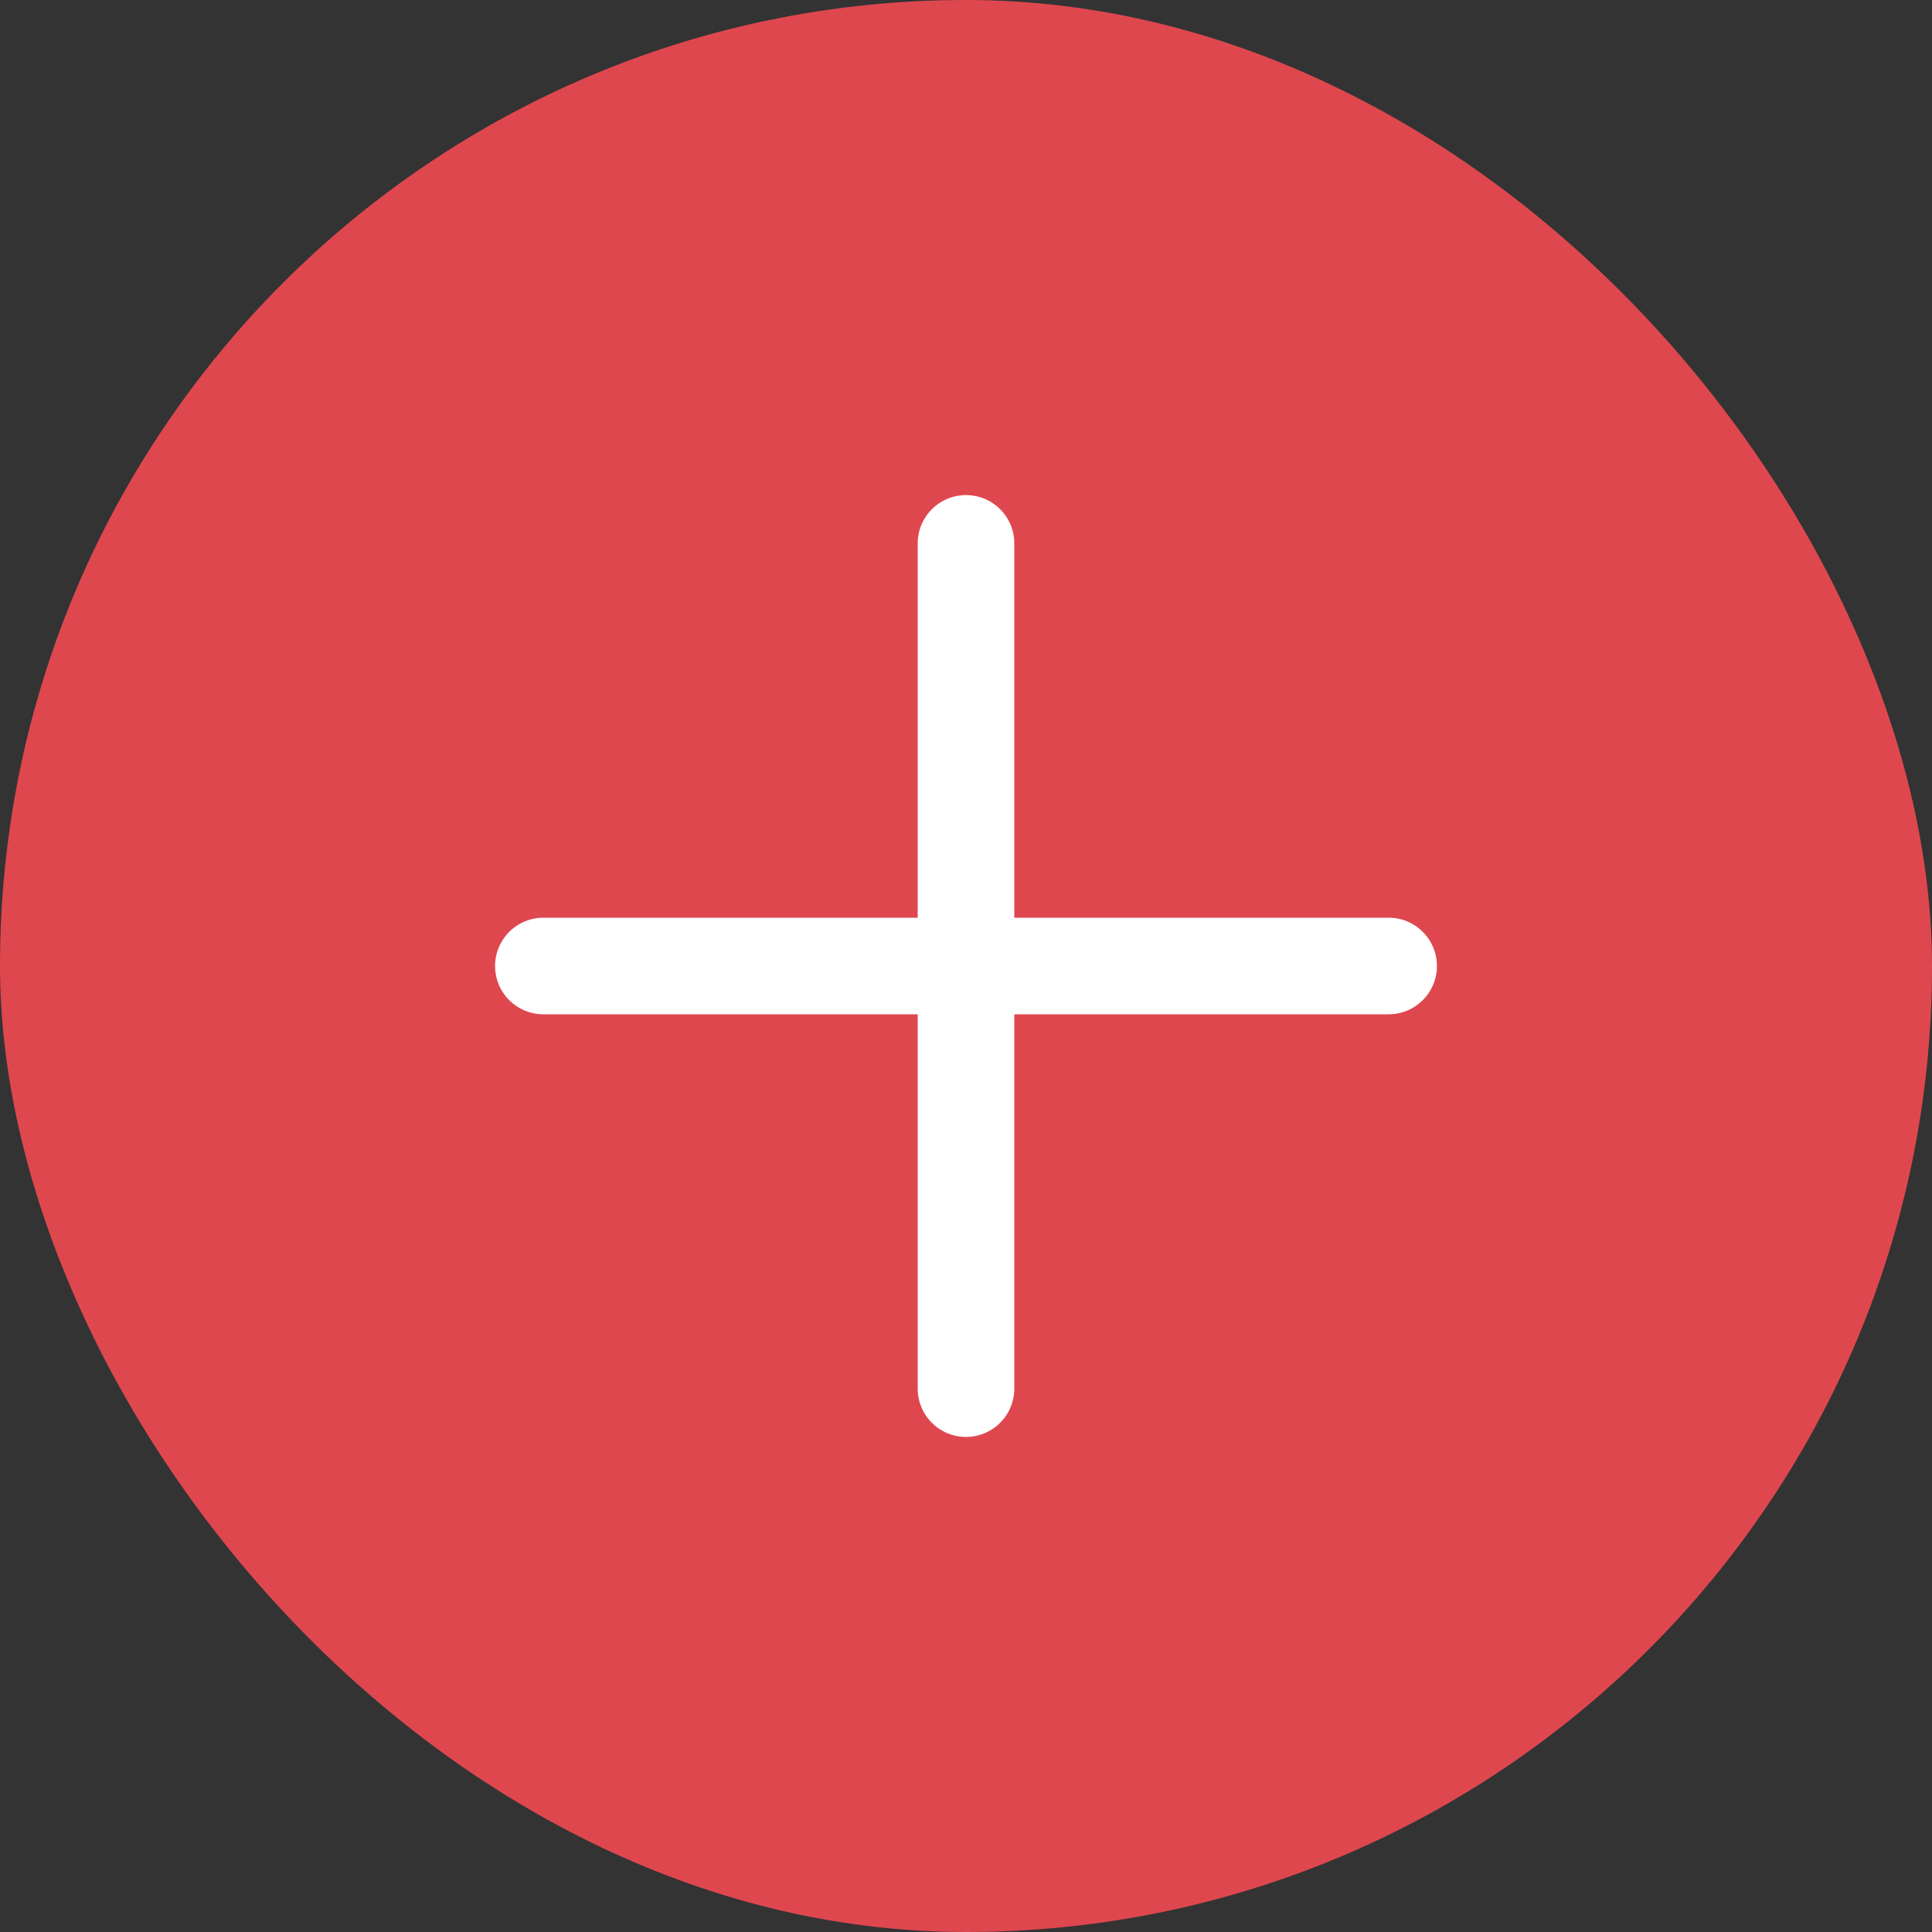 <?xml version="1.0" encoding="UTF-8"?> <svg xmlns="http://www.w3.org/2000/svg" width="40" height="40" viewBox="0 0 40 40" fill="none"><rect x="0" y="0" width="40" height="40" fill="#333333" stroke="none"/><rect width="40" height="40" rx="20" fill="#DF474F"></rect><path d="M20 11.25V28.75" stroke="white" stroke-width="2" stroke-linecap="round" stroke-linejoin="round"></path><path d="M11.25 20H28.75" stroke="white" stroke-width="2" stroke-linecap="round" stroke-linejoin="round"></path></svg> 